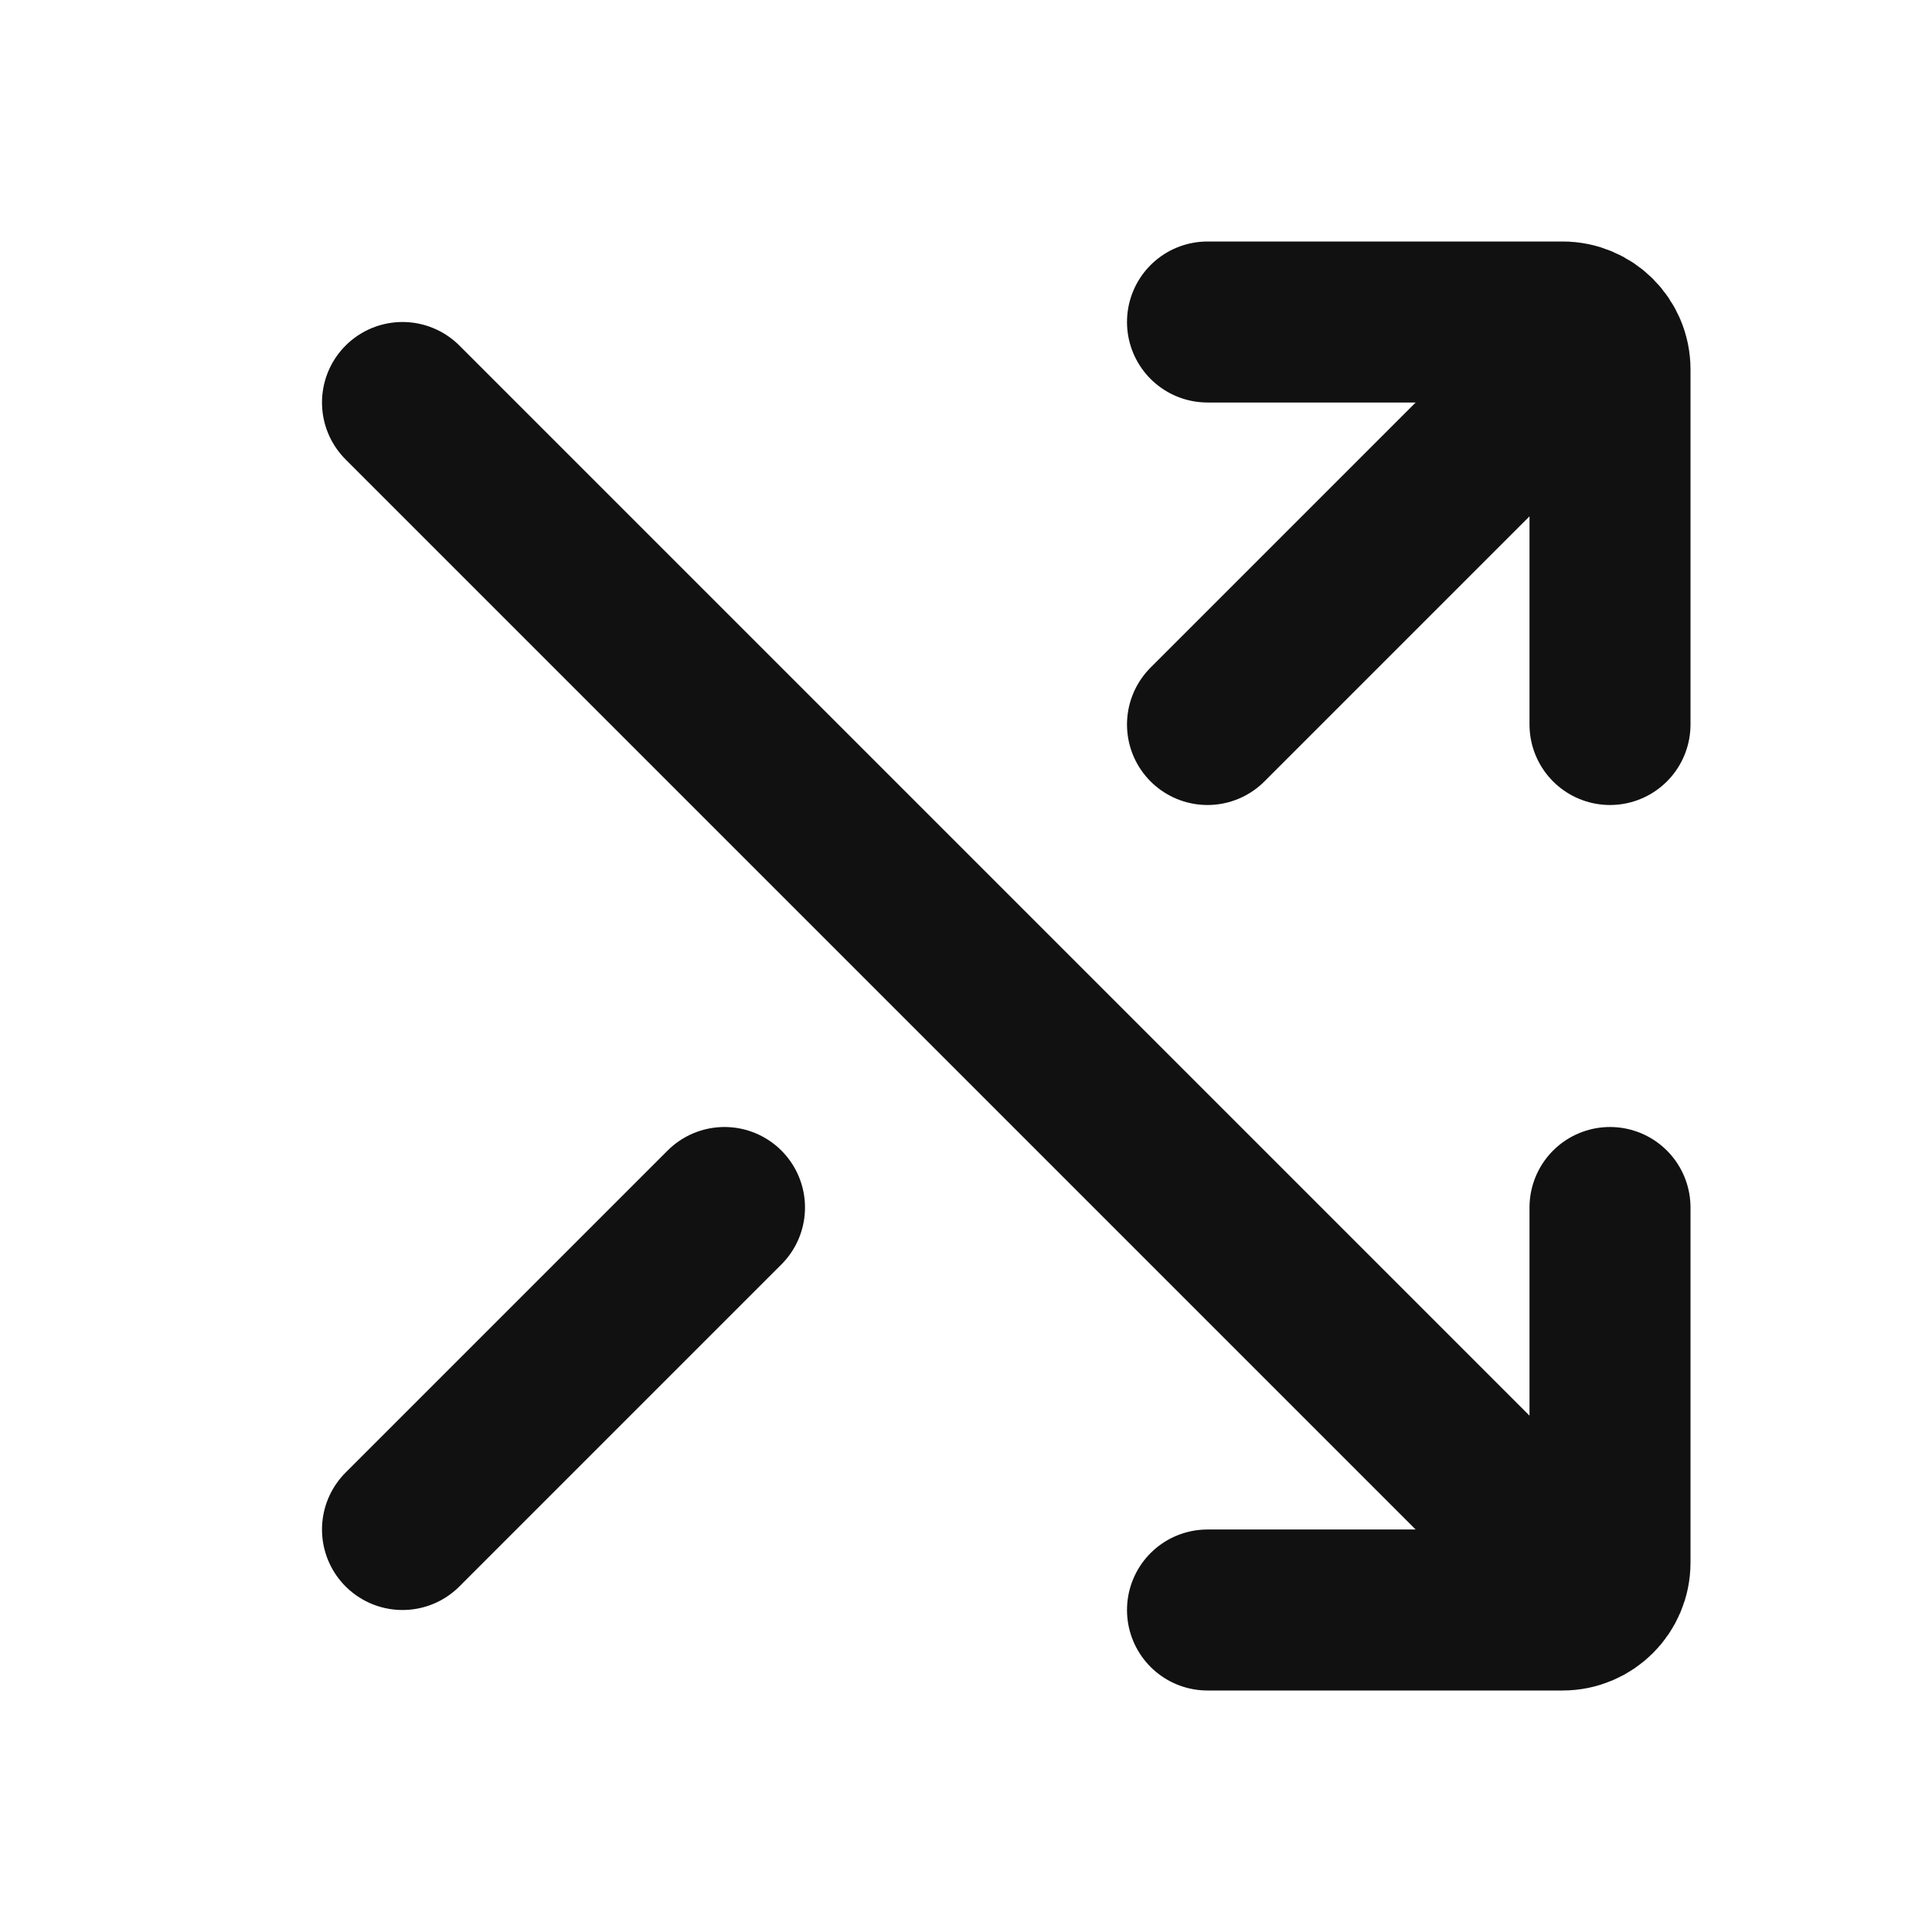 <svg width="24" height="24" viewBox="0 0 24 24" fill="none" xmlns="http://www.w3.org/2000/svg">
										<path d="M5 5L19 19M5 19L9 15M15 9L19 5M20 15V19.411C20 19.736 19.736 20 19.411 20H15M20 9V4.589C20 4.264 19.736 4 19.411 4H15" stroke="#111111" stroke-width="2" stroke-linecap="round"></path>
									</svg>